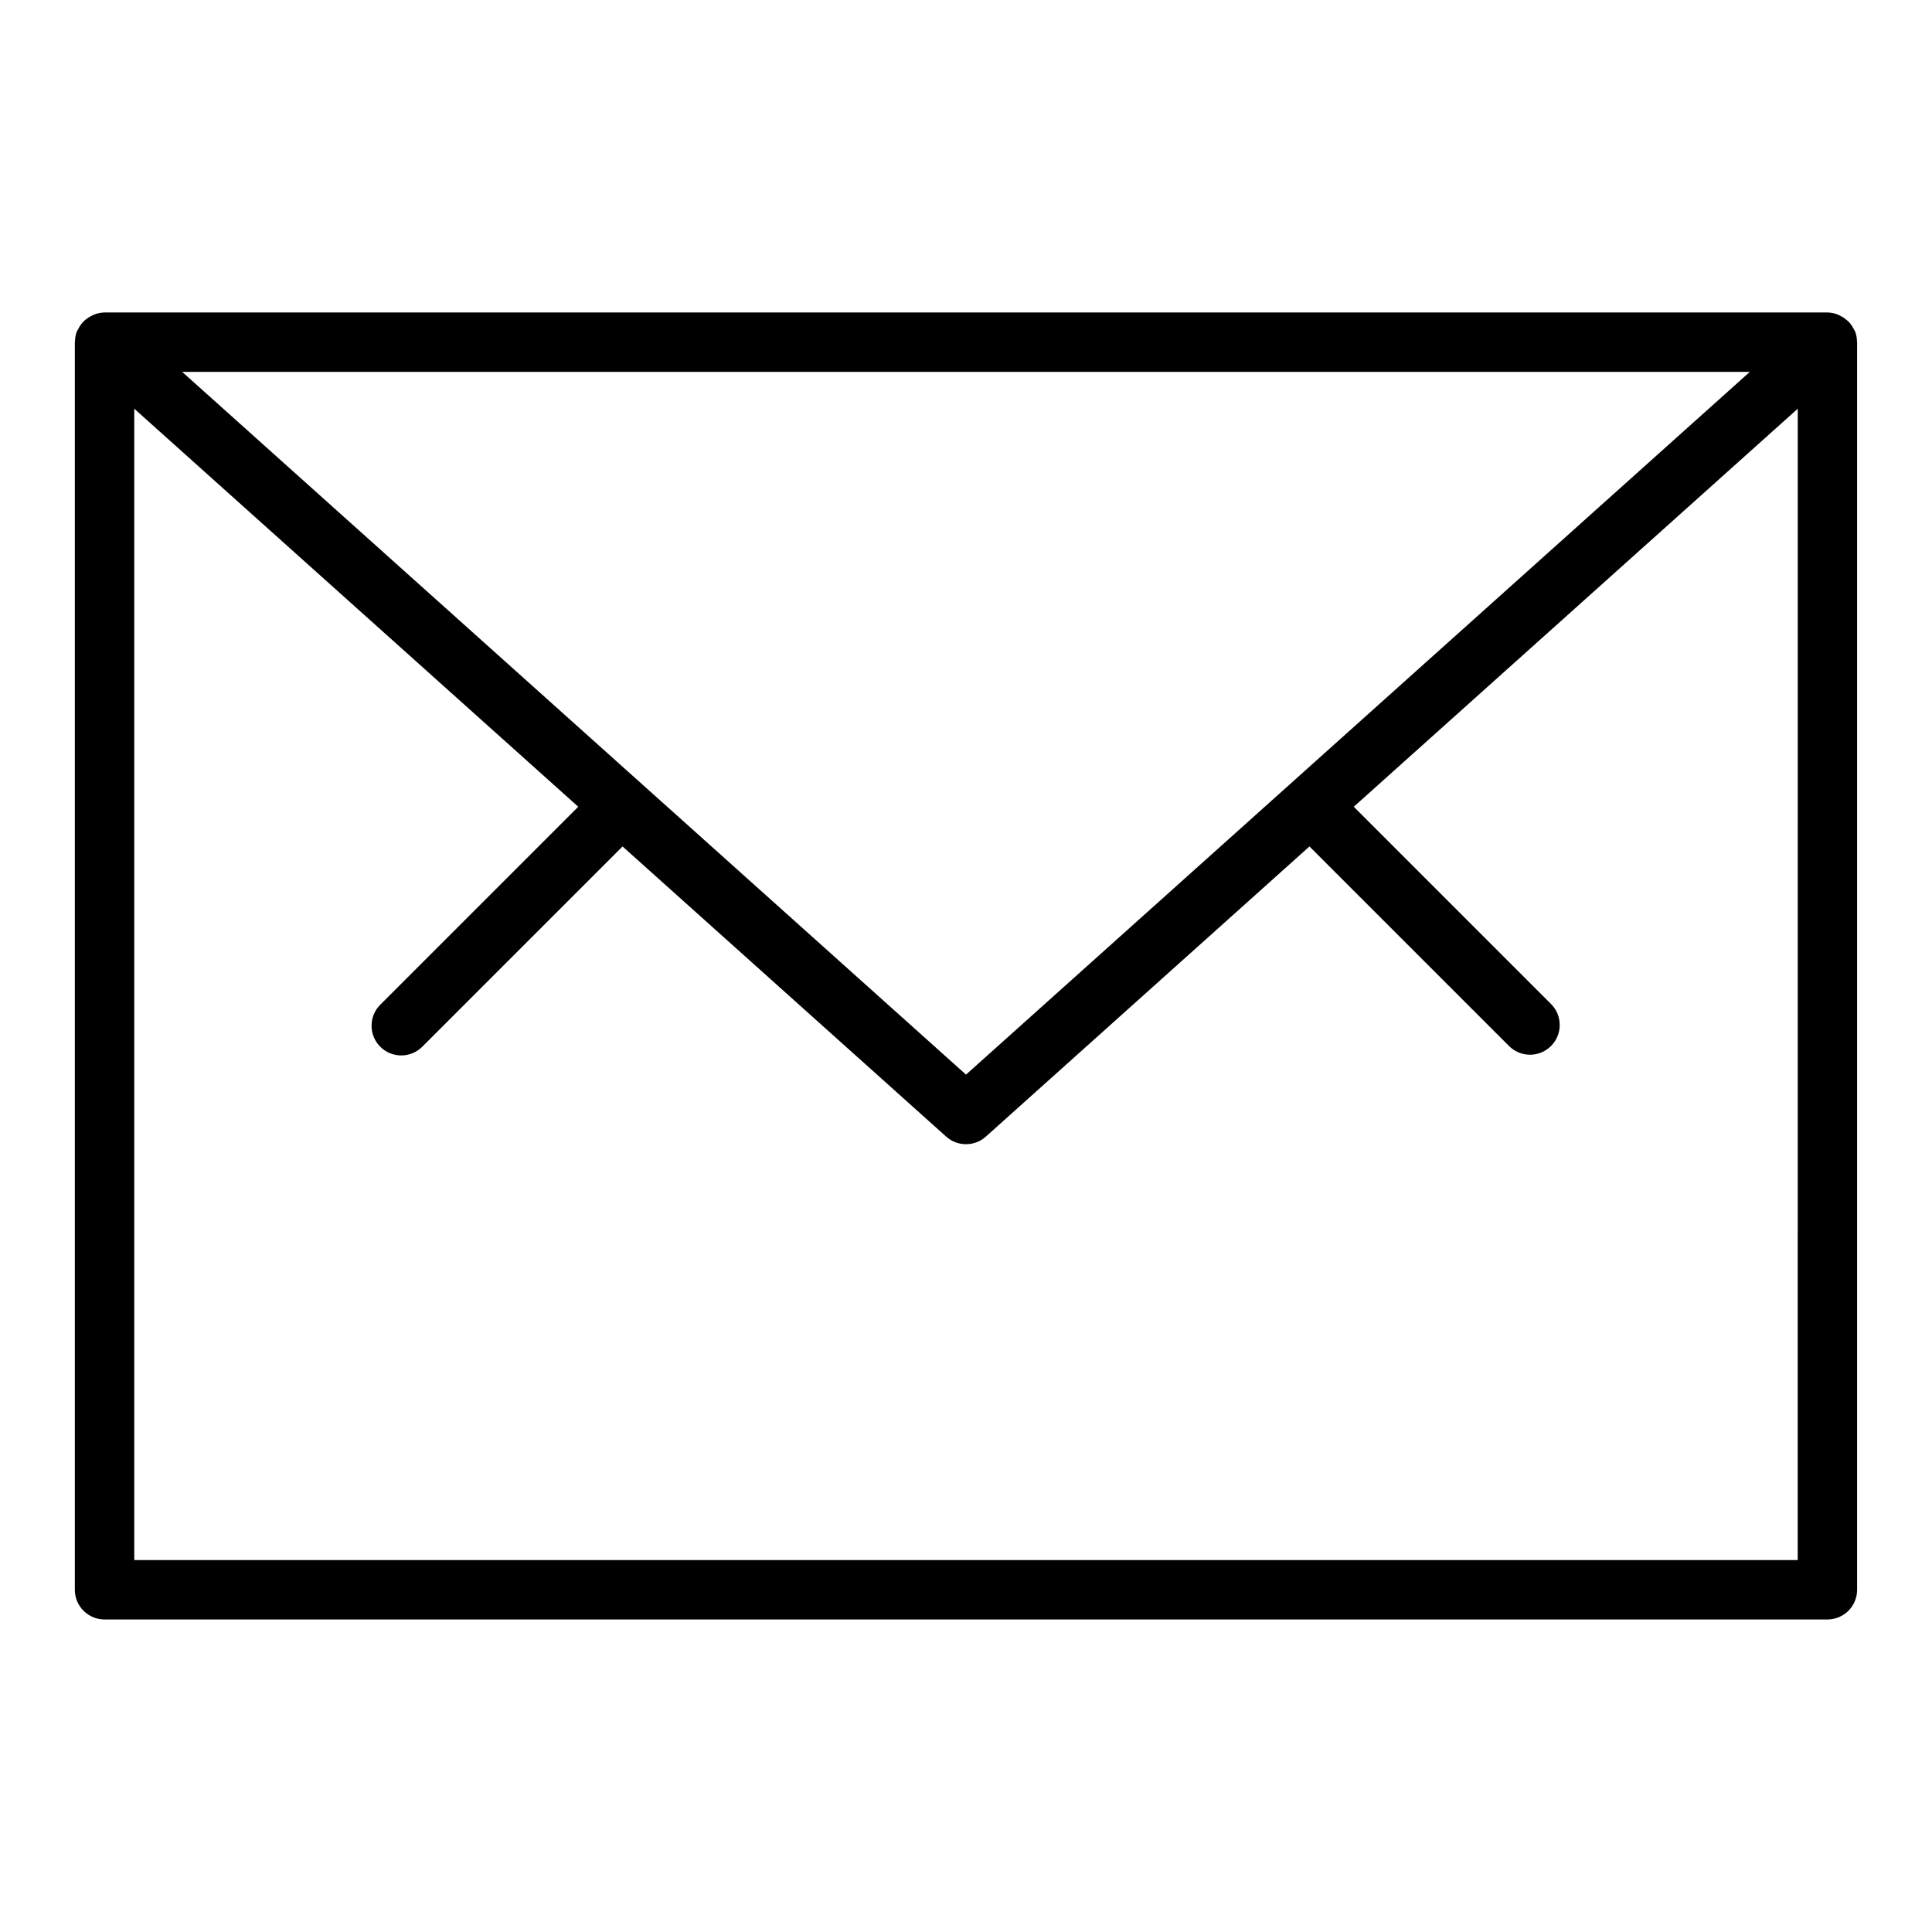 <?xml version="1.0" encoding="UTF-8"?>
<!-- Uploaded to: SVG Repo, www.svgrepo.com, Generator: SVG Repo Mixer Tools -->
<svg fill="#000000" width="800px" height="800px" version="1.1" viewBox="144 144 512 512" xmlns="http://www.w3.org/2000/svg">
 <path d="m636.12 234.49c-0.012-0.895-0.172-1.781-0.48-2.621-0.02-0.051-0.059-0.086-0.078-0.133-0.078-0.191-0.207-0.34-0.301-0.523v-0.004c-0.316-0.648-0.723-1.25-1.207-1.789-0.656-0.676-1.414-1.242-2.246-1.68-0.246-0.137-0.5-0.262-0.758-0.371-0.879-0.352-1.816-0.539-2.762-0.559h-456.58c-0.949 0.02-1.887 0.207-2.766 0.559-0.258 0.109-0.512 0.234-0.758 0.371-1.512 0.734-2.727 1.957-3.457 3.469-0.09 0.184-0.223 0.336-0.301 0.523-0.02 0.047-0.059 0.086-0.078 0.133l0.004 0.004c-0.309 0.84-0.473 1.727-0.48 2.621 0 0.07-0.039 0.125-0.039 0.195v330.62c0 2.086 0.828 4.09 2.305 5.566 1.477 1.477 3.481 2.305 5.566 2.305h456.58c2.086 0 4.09-0.828 5.566-2.305 1.473-1.477 2.305-3.481 2.305-5.566v-330.62c0-0.07-0.039-0.129-0.039-0.195zm-28.406 8.066-207.71 186.23-207.72-186.23zm12.699 314.88h-440.83v-305.12l117.66 105.48-52.375 52.371c-1.516 1.469-2.383 3.484-2.402 5.594-0.02 2.113 0.812 4.144 2.305 5.637 1.496 1.492 3.523 2.324 5.637 2.305 2.109-0.02 4.125-0.883 5.594-2.402l52.98-52.98 85.766 76.895c2.988 2.68 7.516 2.68 10.508 0l85.766-76.895 52.98 52.98c3.086 2.984 7.996 2.941 11.035-0.098 3.035-3.035 3.078-7.945 0.094-11.035l-52.367-52.371 117.66-105.48z"/>
</svg>